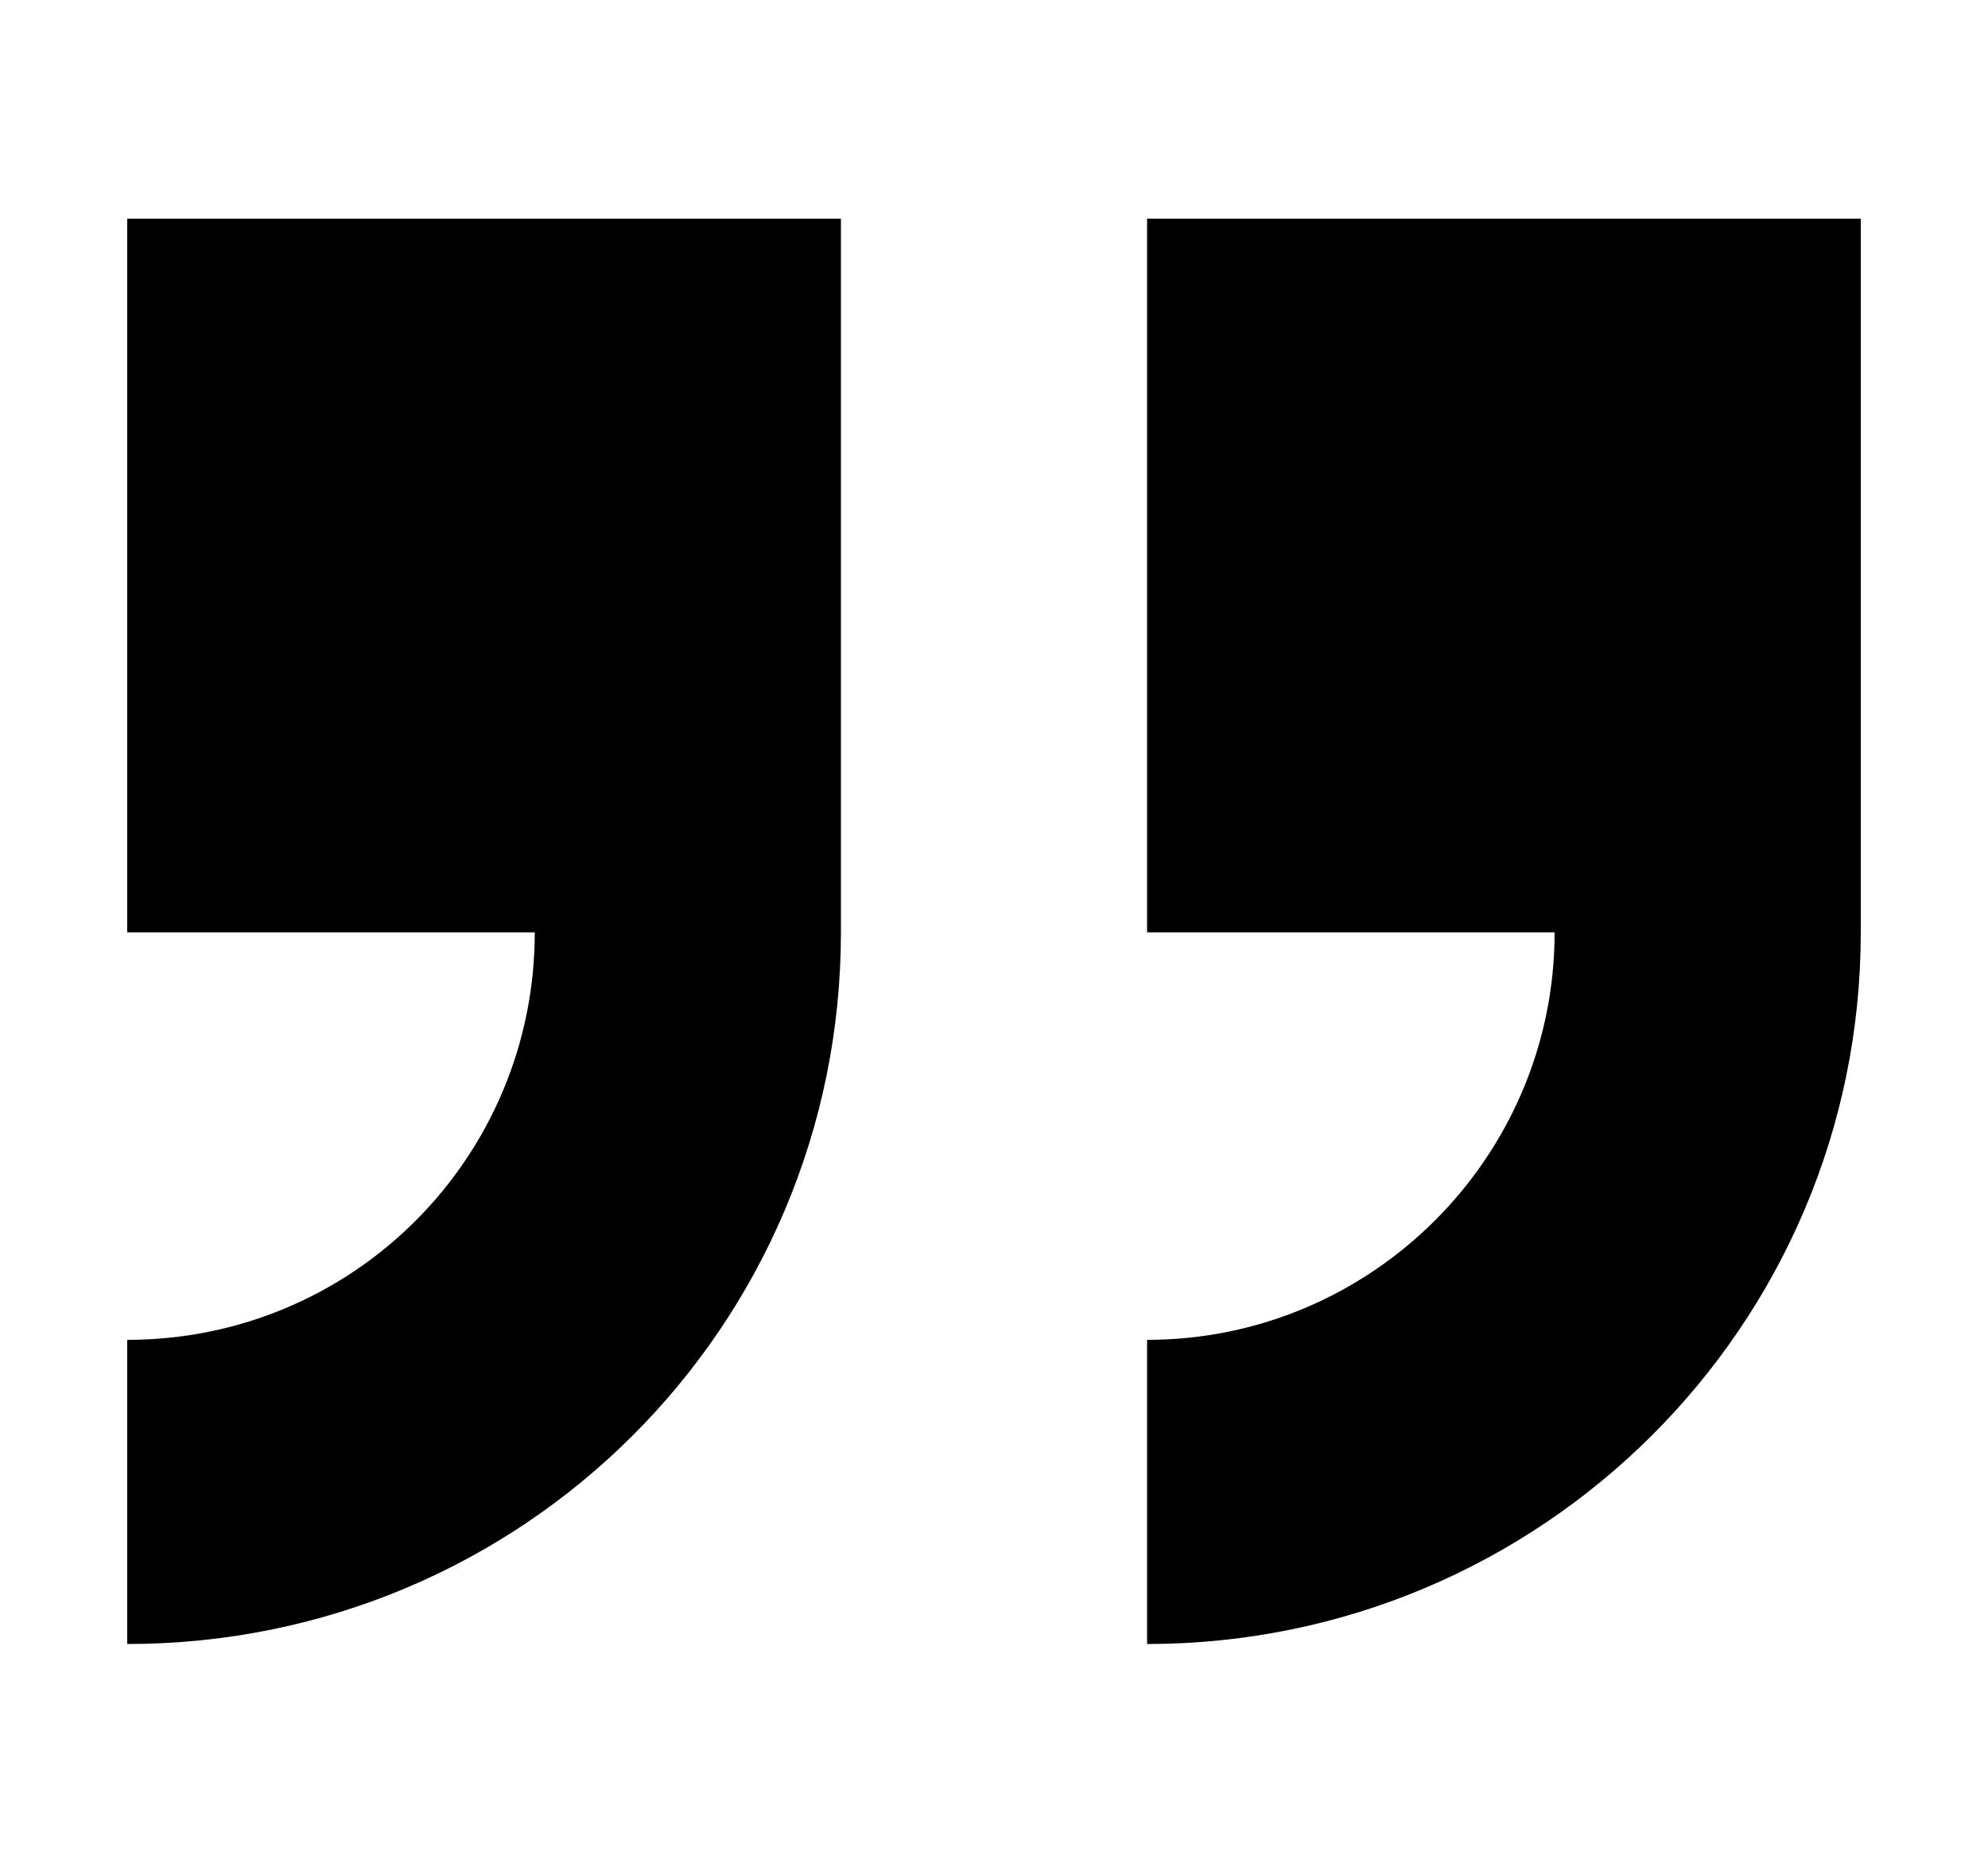 <?xml version="1.0" encoding="utf-8"?>
<!-- Generator: Adobe Illustrator 22.1.0, SVG Export Plug-In . SVG Version: 6.00 Build 0)  -->
<svg version="1.1" id="Capa_1" xmlns="http://www.w3.org/2000/svg" xmlns:xlink="http://www.w3.org/1999/xlink" x="0px" y="0px"
	 viewBox="0 0 100 94.3" style="enable-background:new 0 0 100 94.3;" xml:space="preserve">
<g>
	<g>
		<path d="M93.6,46.9V11H57.7v35.9h20.5c0,11.3-9.2,20.5-20.5,20.5v15.3C77.5,82.7,93.6,66.7,93.6,46.9z M6.4,67.4v15.3
			c19.9,0,35.9-16,35.9-35.8V11H6.4v35.9h20.5C26.9,58.2,17.8,67.4,6.4,67.4z"/>
	</g>
</g>
</svg>
